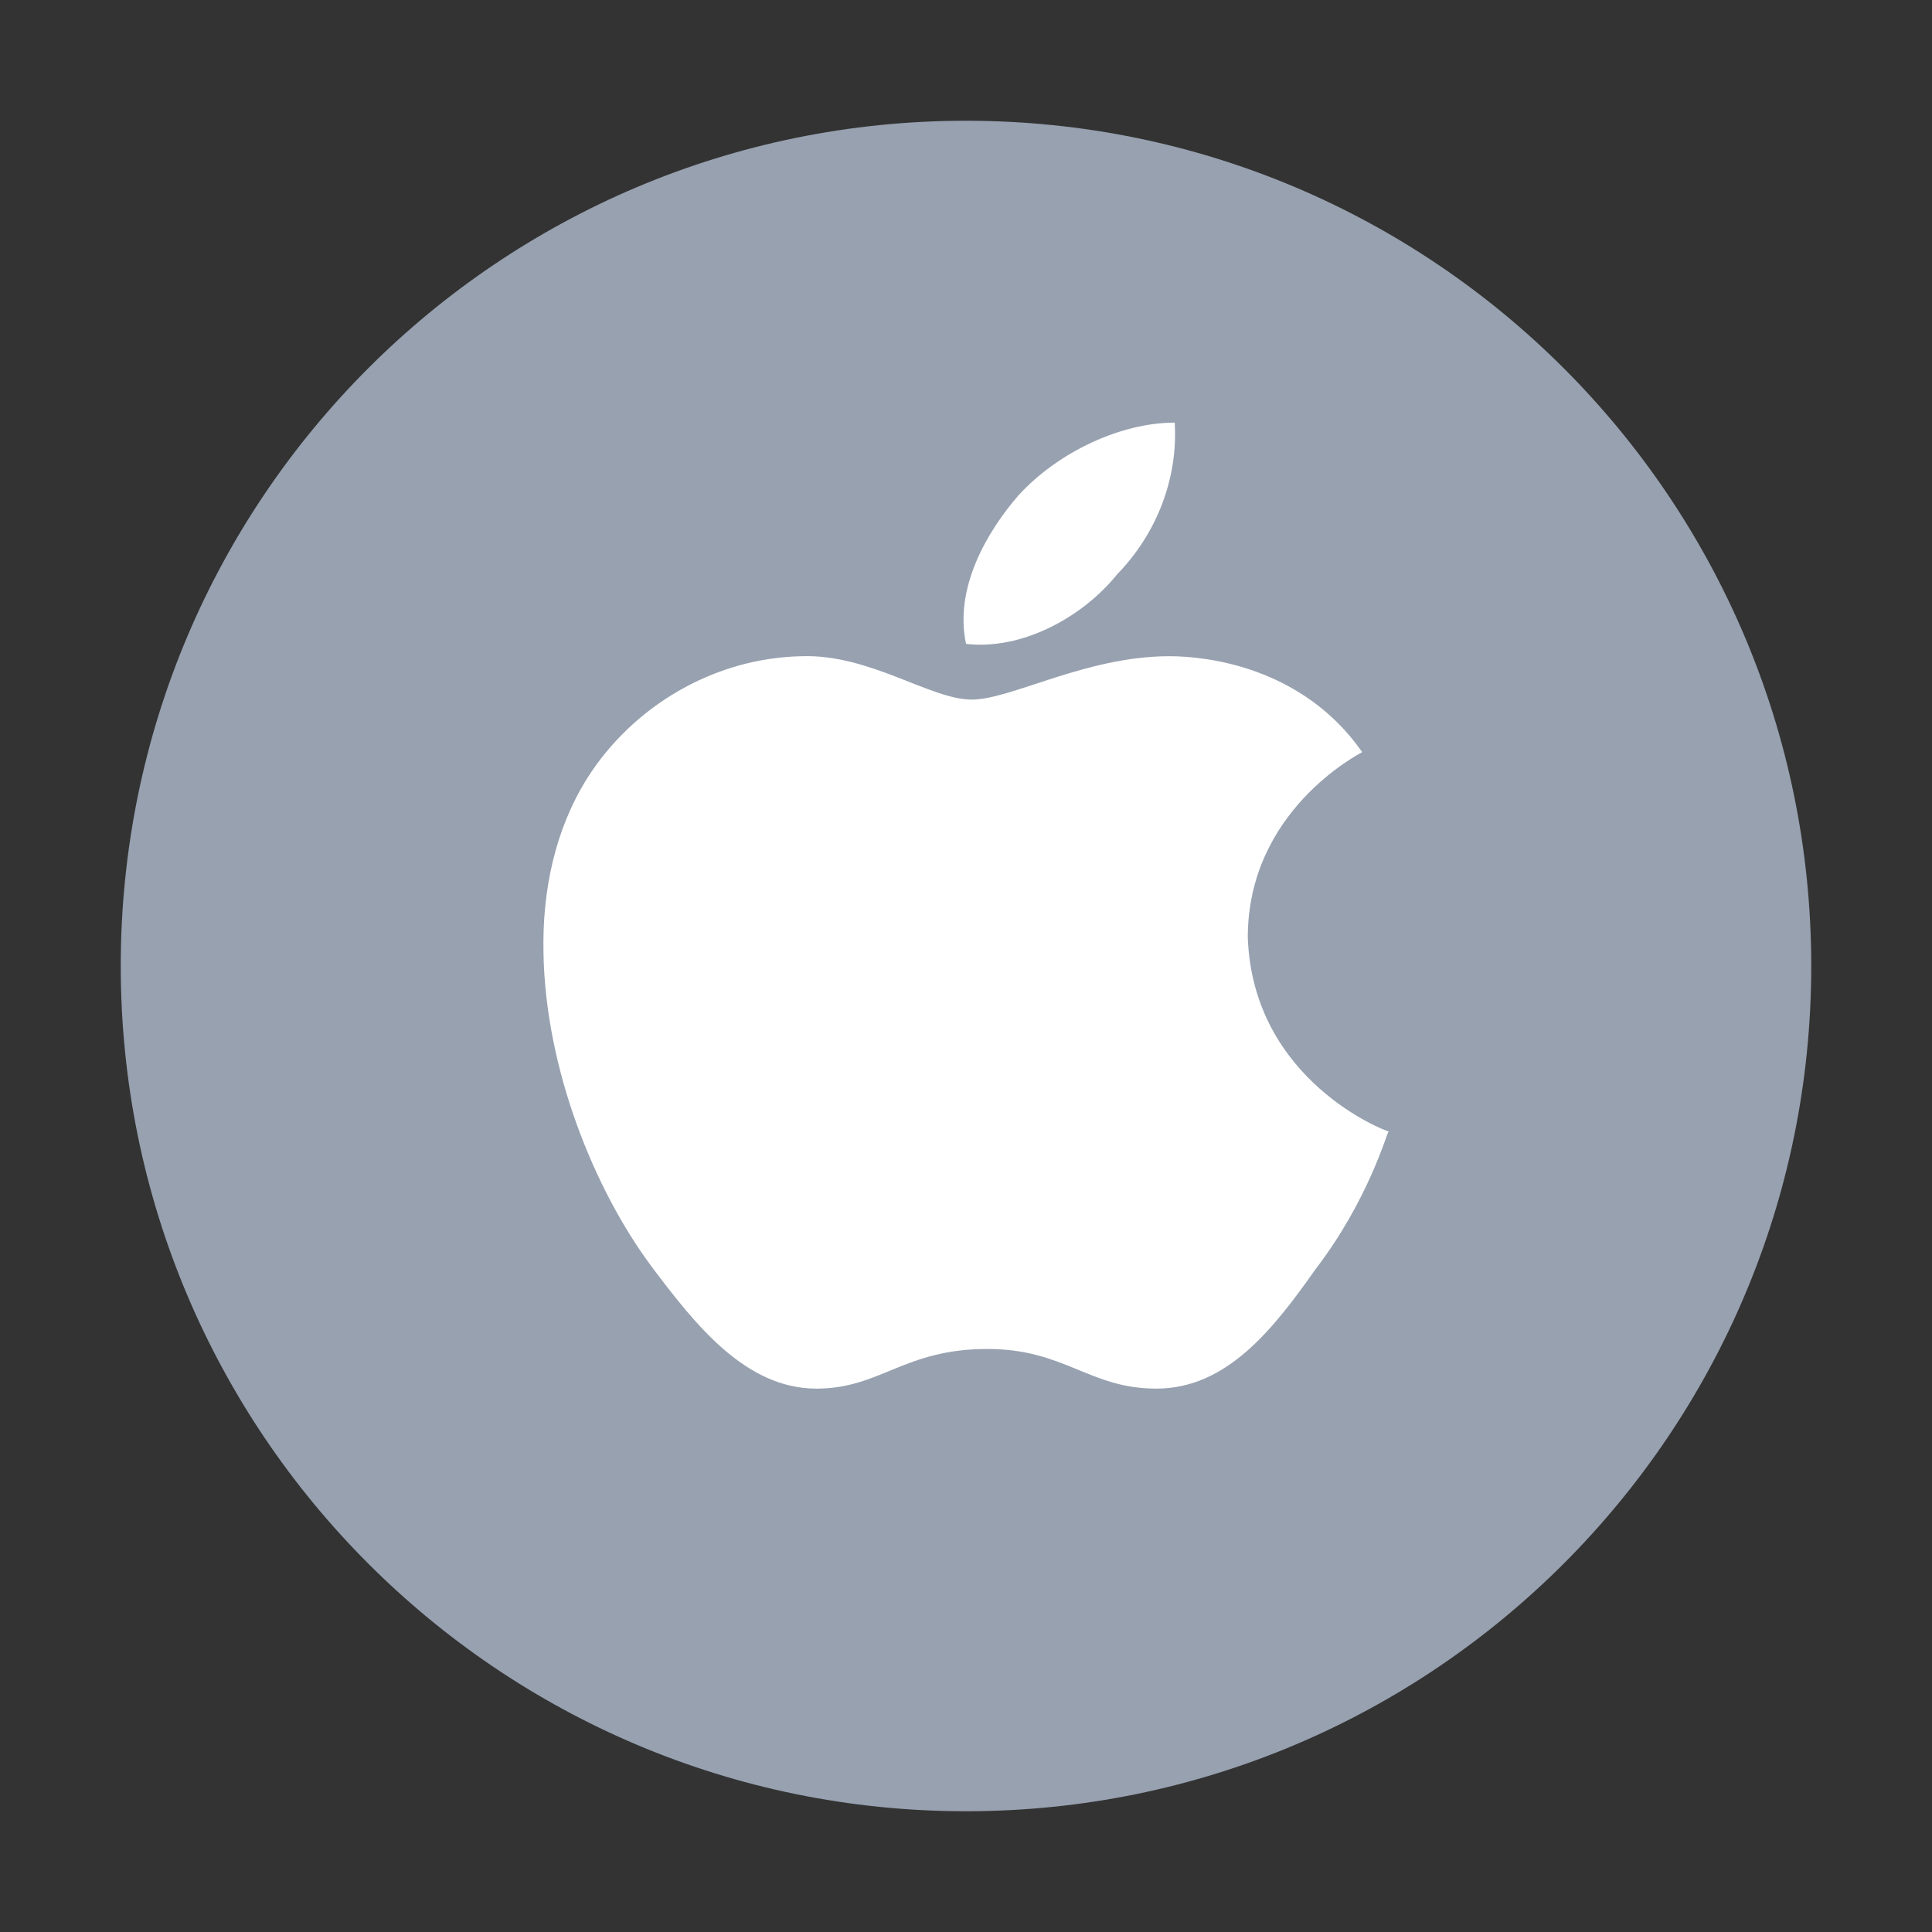 <svg width="40" height="40" viewBox="0 0 40 40" fill="none" xmlns="http://www.w3.org/2000/svg">
<rect x="0" y="0" width="40" height="40" fill="#333333" stroke="none"/>
<path d="M37.5 20C37.5 29.66 29.669 37.5 20 37.5C10.331 37.5 2.5 29.66 2.5 20C2.5 10.331 10.331 2.5 20 2.5C29.669 2.5 37.5 10.331 37.5 20Z" fill="#97A1B0"/>
<path d="M28.203 15.572C28.107 15.627 25.834 16.803 25.834 19.41C25.941 22.383 28.703 23.425 28.75 23.425C28.703 23.481 28.333 24.845 27.238 26.276C26.369 27.508 25.405 28.75 23.941 28.75C22.548 28.75 22.048 27.929 20.441 27.929C18.715 27.929 18.227 28.75 16.905 28.75C15.441 28.75 14.405 27.441 13.489 26.221C12.299 24.623 11.287 22.116 11.252 19.709C11.227 18.434 11.49 17.18 12.156 16.115C13.096 14.628 14.775 13.619 16.608 13.586C18.012 13.542 19.262 14.484 20.119 14.484C20.941 14.484 22.477 13.586 24.214 13.586C24.964 13.586 26.964 13.797 28.203 15.572ZM20.001 13.331C19.751 12.166 20.441 11.002 21.084 10.258C21.905 9.36 23.203 8.75 24.321 8.75C24.393 9.915 23.94 11.057 23.131 11.889C22.405 12.788 21.155 13.464 20.001 13.331Z" fill="white"/>
</svg>

